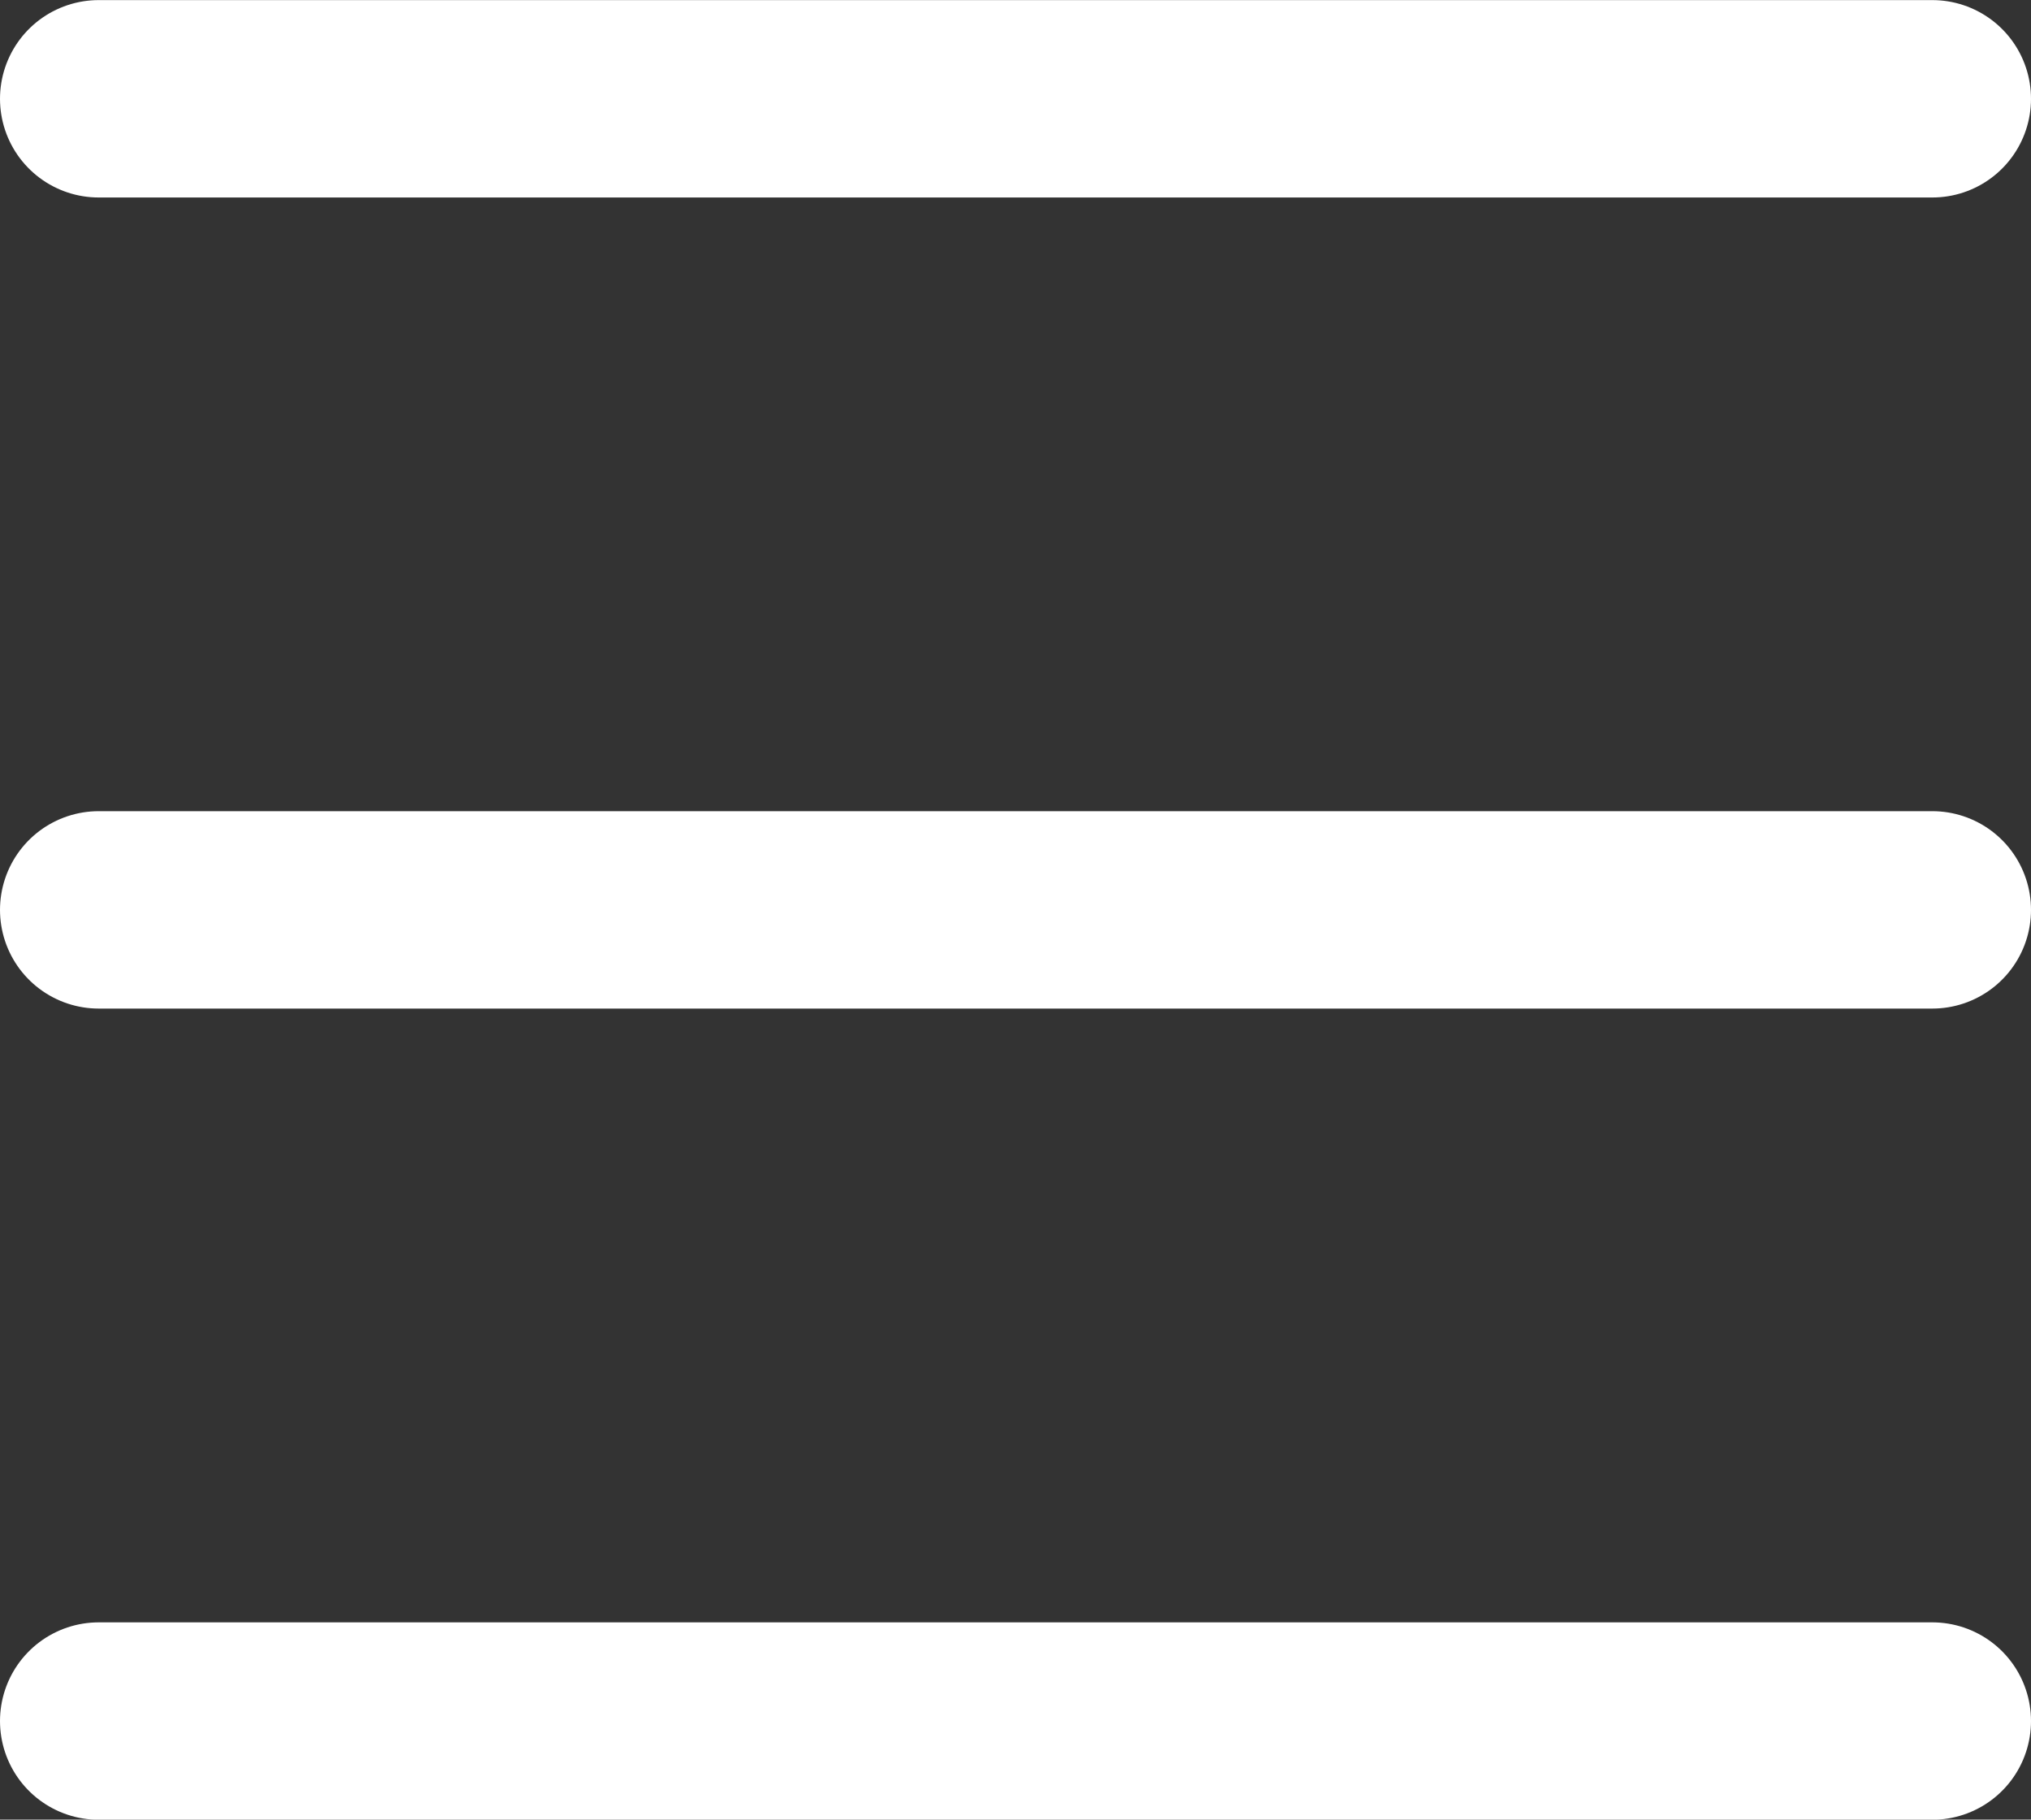 <svg xmlns="http://www.w3.org/2000/svg" width="20.581" height="18.437" viewBox="0 0 20.581 18.437">
  <rect x="0" y="0" width="20.581" height="18.437" fill="#333333" stroke="none"/>
  <g id="Group_3438" data-name="Group 3438" transform="translate(-14 -124)">
    <path id="Path_577" data-name="Path 577" d="M111,111.438h18.581" transform="translate(-96 13.563)" fill="none" stroke="#fff" stroke-linecap="round" stroke-width="2"/>
    <path id="Path_578" data-name="Path 578" d="M111,111.438h18.581" transform="translate(-96 21.781)" fill="none" stroke="#fff" stroke-linecap="round" stroke-width="2"/>
    <path id="Path_579" data-name="Path 579" d="M111,111.438h18.581" transform="translate(-96 30)" fill="none" stroke="#fff" stroke-linecap="round" stroke-width="2"/>
  </g>
</svg>
